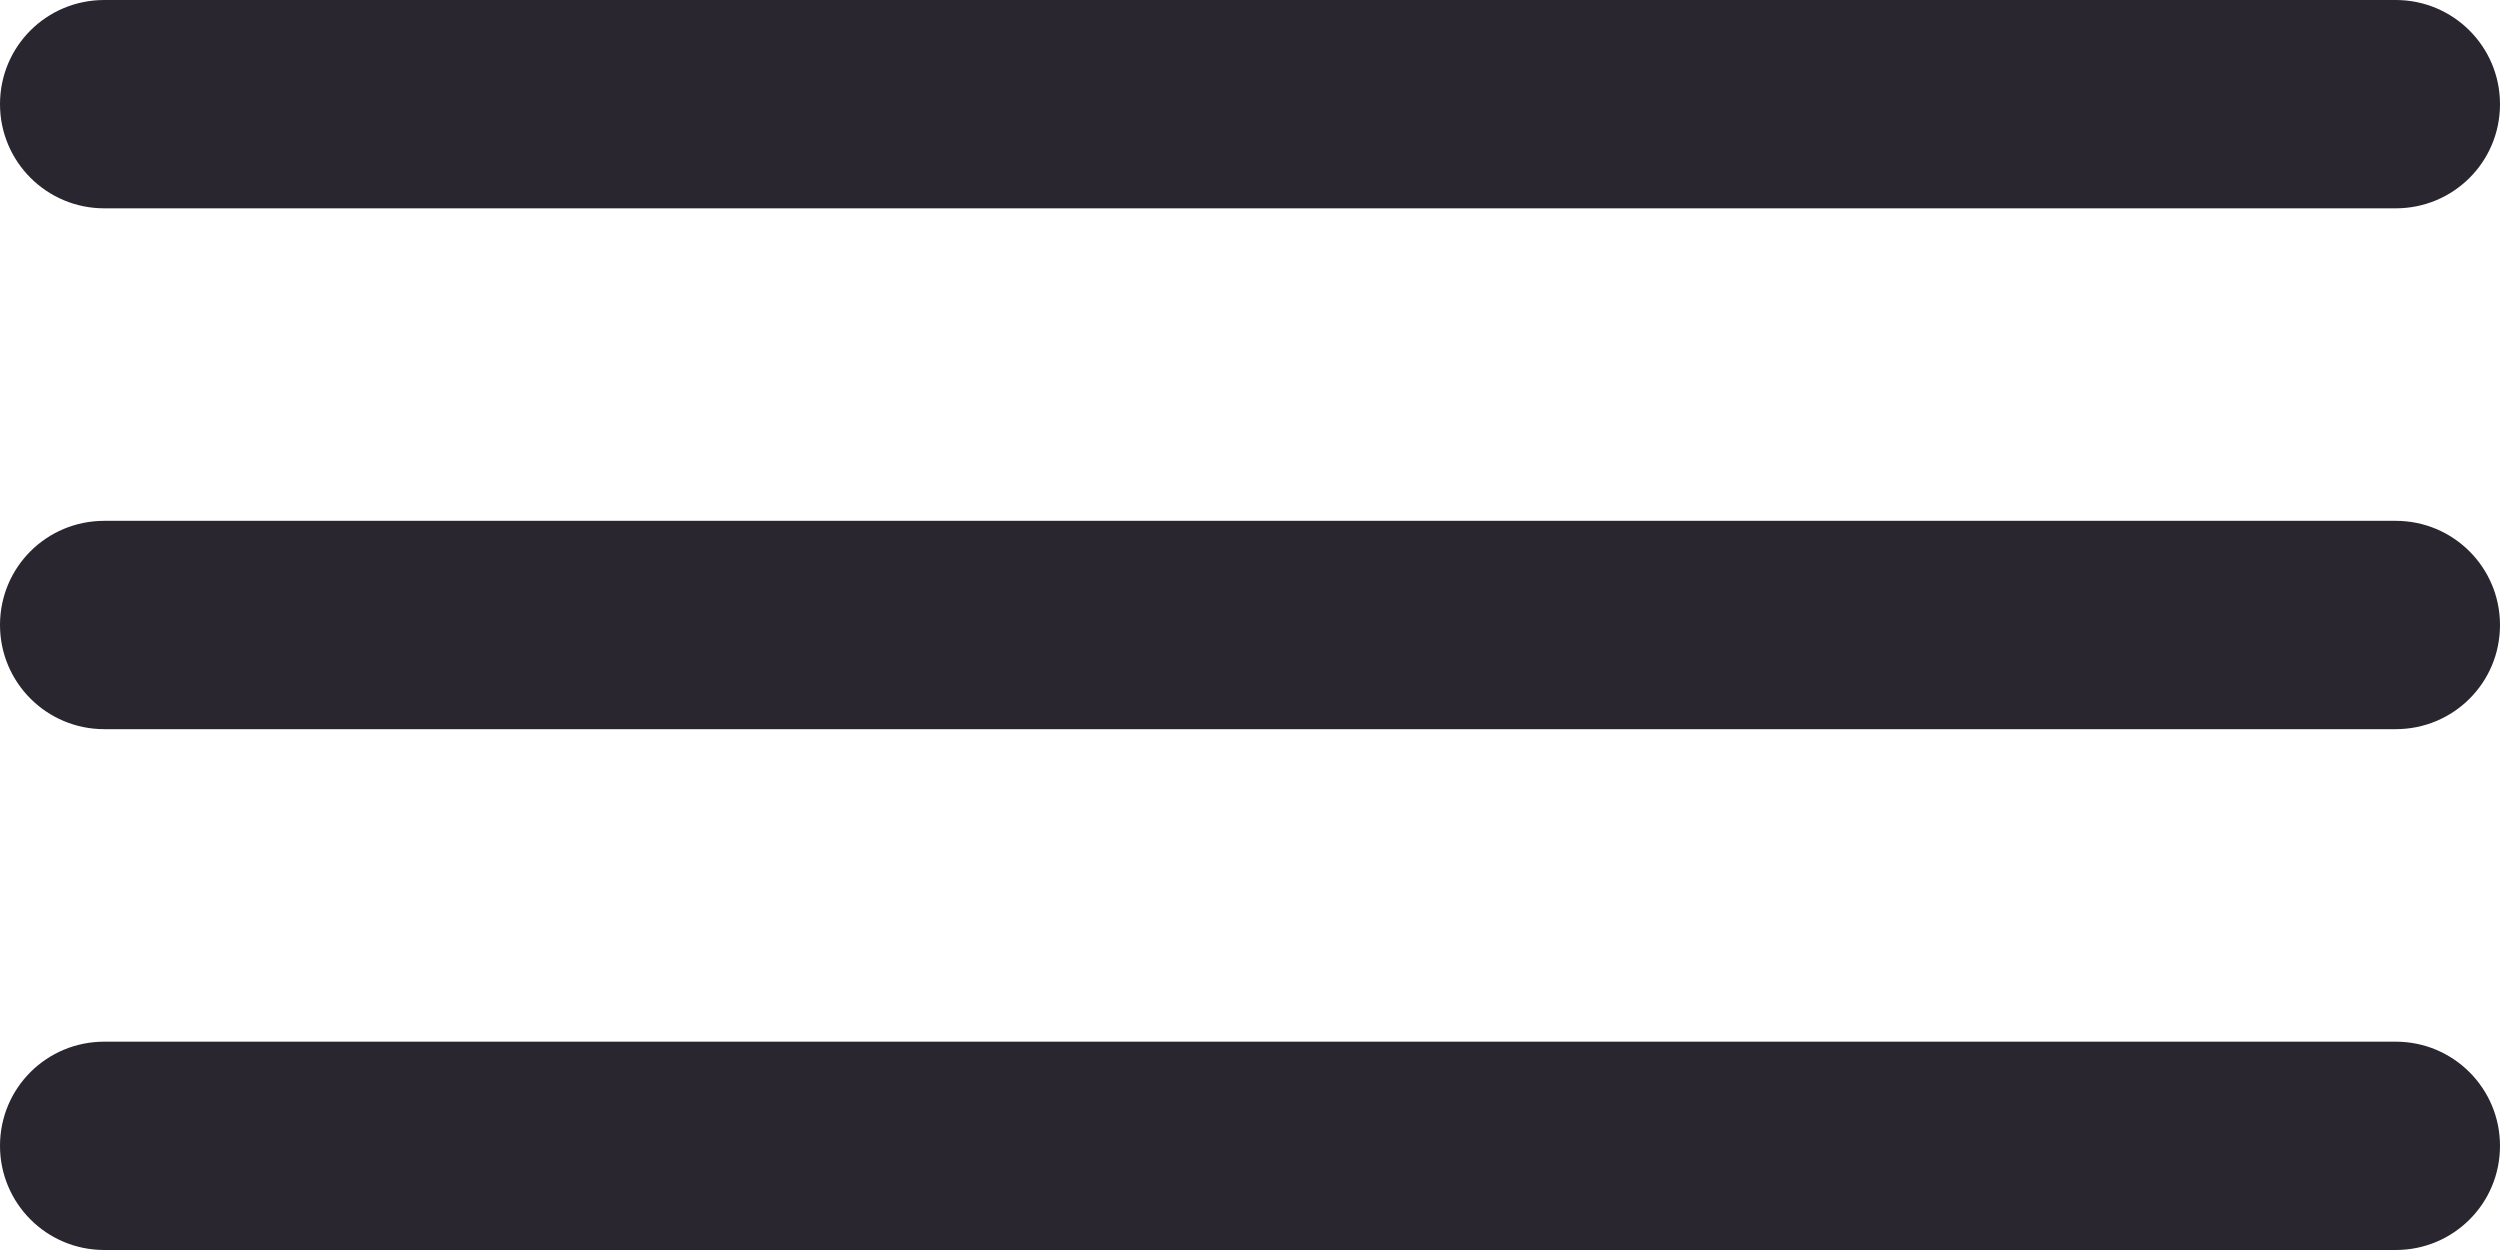 <?xml version="1.0" encoding="UTF-8" standalone="no"?> <svg xmlns="http://www.w3.org/2000/svg" xmlns:xlink="http://www.w3.org/1999/xlink" width="24px" height="12px" viewBox="0 0 24 12"> <!-- Generator: Sketch 44.1 (41455) - http://www.bohemiancoding.com/sketch --> <title>Menu</title> <desc>Created with Sketch.</desc> <defs></defs> <g id="Page-2-Copy" stroke="none" stroke-width="1" fill="none" fill-rule="evenodd"> <g id="95" stroke="#979797" transform="translate(-4, -10)" fill="#2A2630"> <path d="M5.001,10 C4.448,10 4,10.444 4,11 L4,11 C4,11.552 4.447,12 5.001,12 L26.999,12 C27.552,12 28,11.556 28,11 L28,11 C28,10.448 27.553,10 26.999,10 L5.001,10 L5.001,10 Z M5.001,15 C4.448,15 4,15.444 4,16 L4,16 C4,16.552 4.447,17 5.001,17 L26.999,17 C27.552,17 28,16.556 28,16 L28,16 C28,15.448 27.553,15 26.999,15 L5.001,15 L5.001,15 Z M5.001,20 C4.448,20 4,20.444 4,21 L4,21 C4,21.552 4.447,22 5.001,22 L26.999,22 C27.552,22 28,21.556 28,21 L28,21 C28,20.448 27.553,20 26.999,20 L5.001,20 L5.001,20 Z" id="Rectangle-564" stroke="none"></path> </g> </g> </svg> 